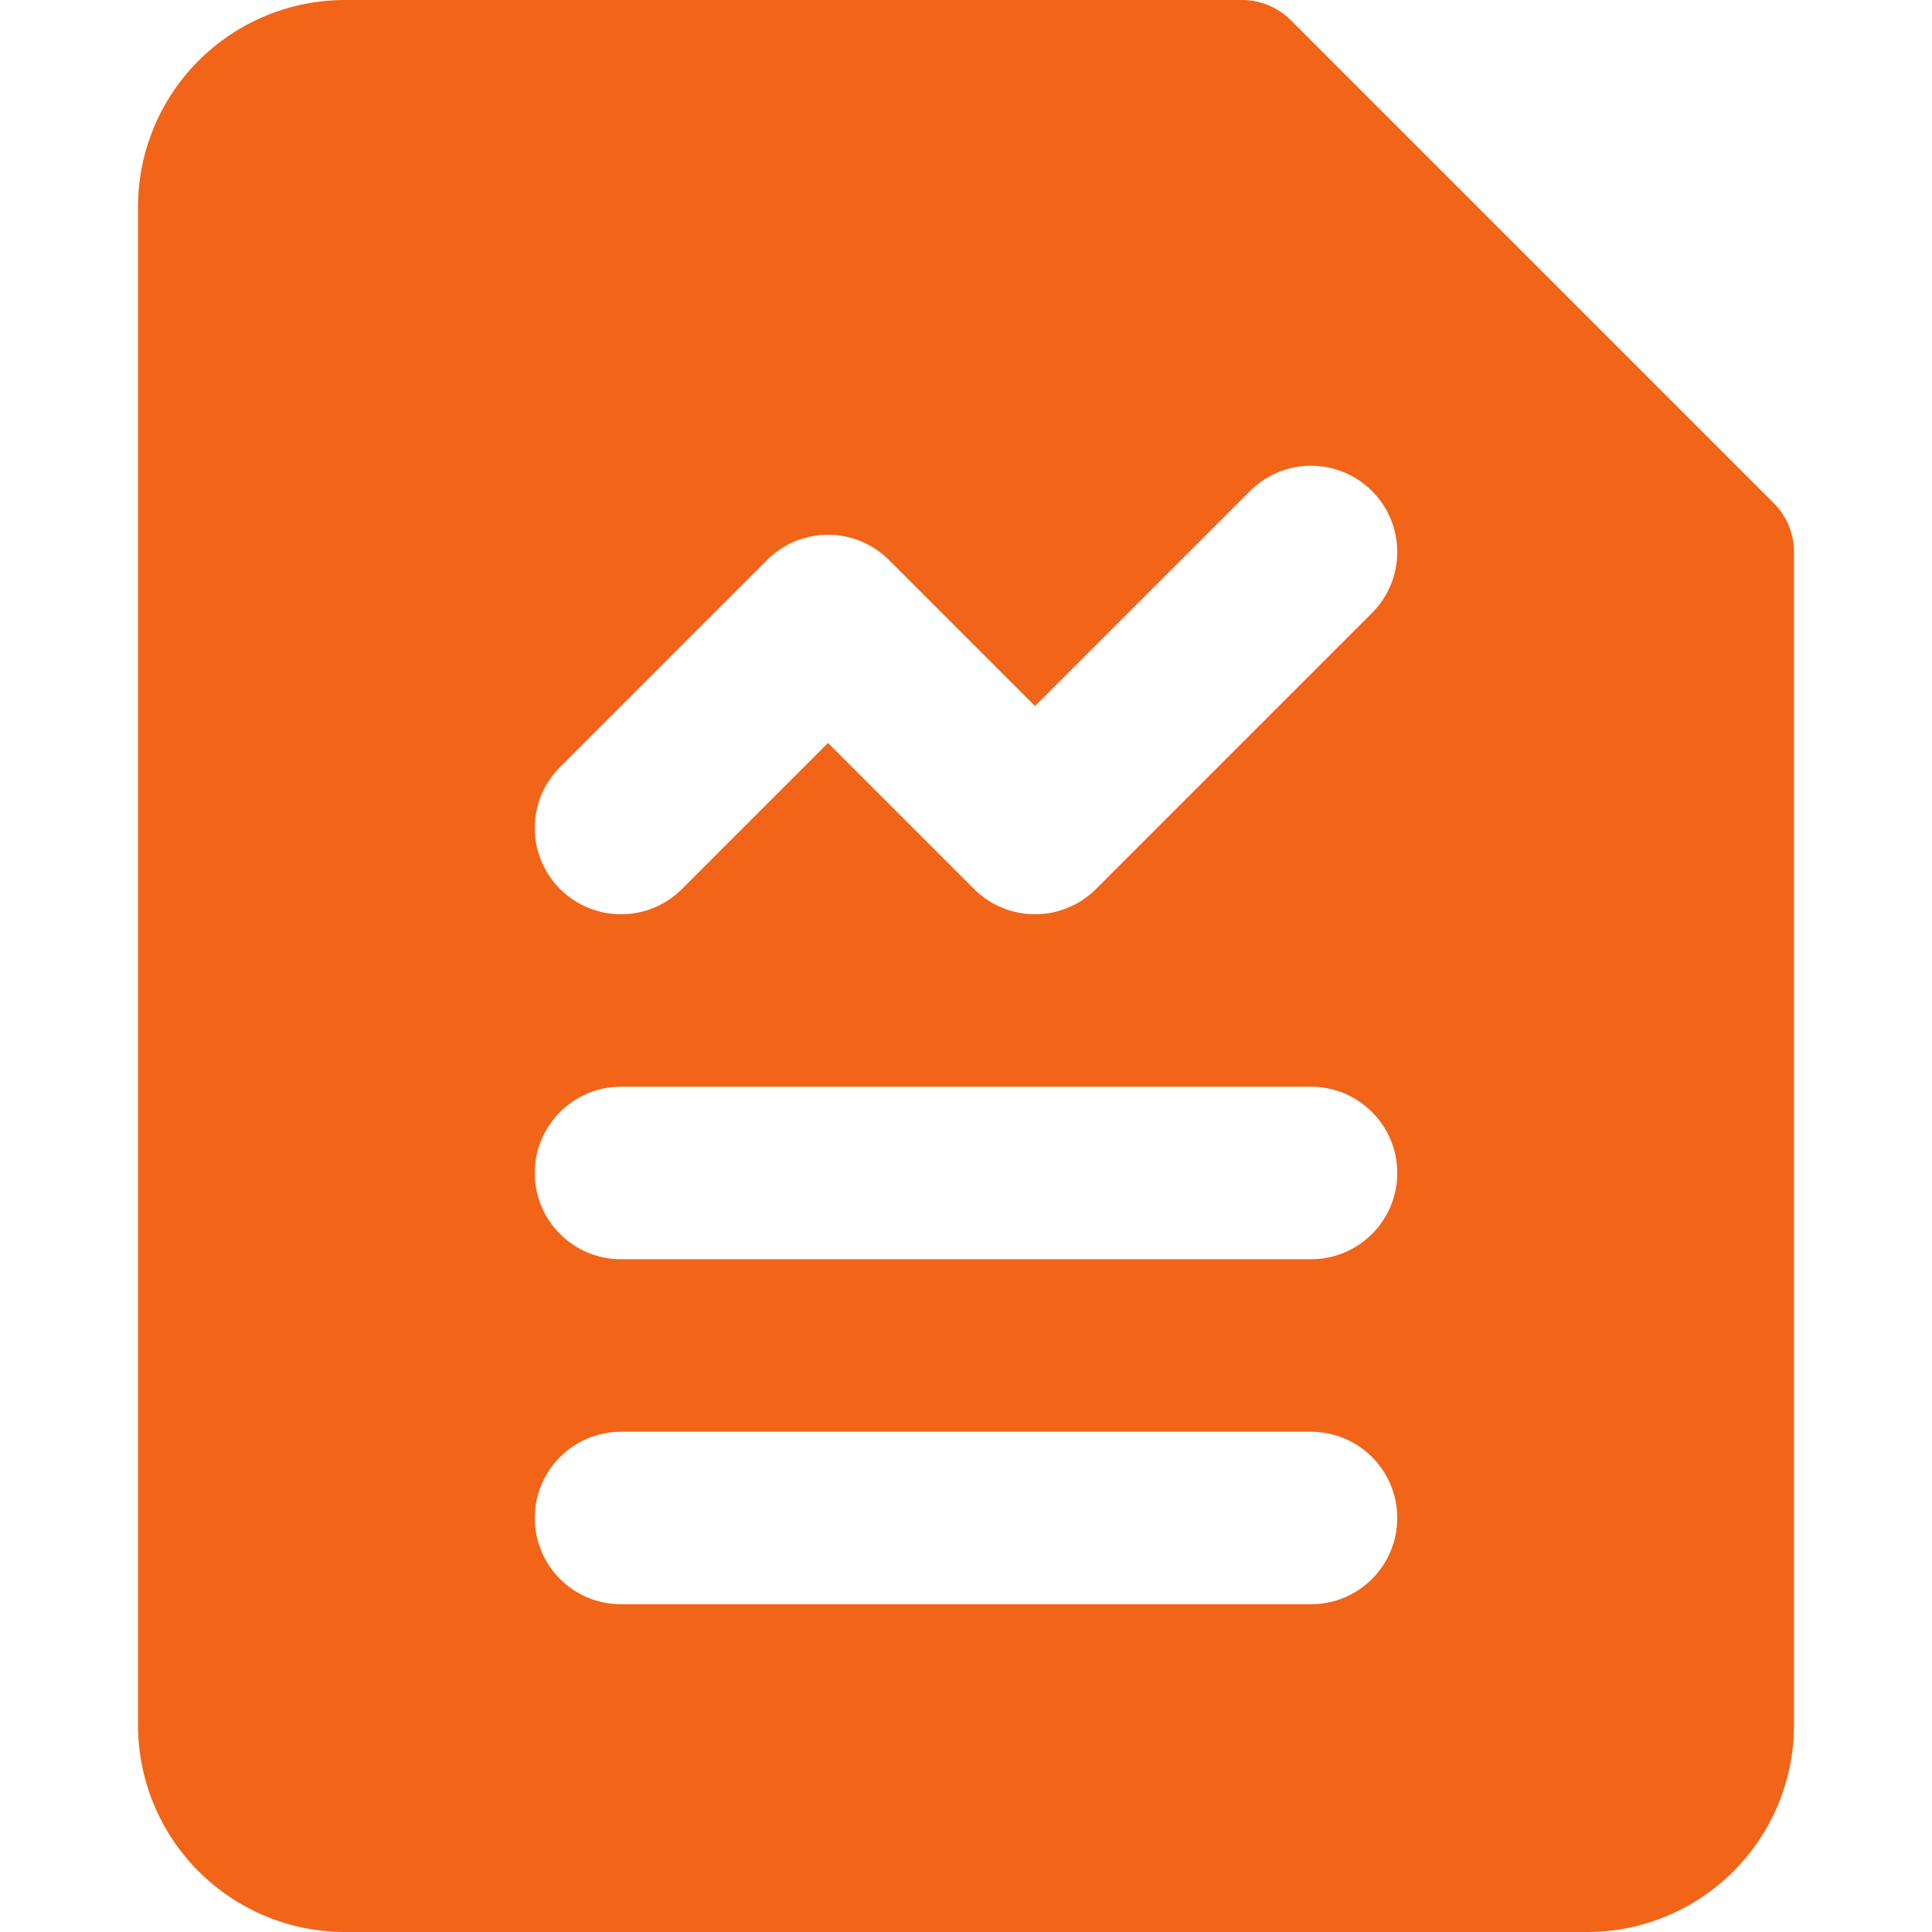<svg width="110" height="110" viewBox="0 0 110 110" fill="none" xmlns="http://www.w3.org/2000/svg">
<path fill-rule="evenodd" clip-rule="evenodd" d="M11.309 3.452C13.52 1.242 16.517 0 19.643 0H70.715C71.757 0 72.756 0.414 73.493 1.151L100.993 28.651C101.729 29.387 102.143 30.387 102.143 31.429V98.214C102.143 101.34 100.902 104.338 98.692 106.548C96.481 108.759 93.483 110 90.357 110H19.643C16.517 110 13.52 108.759 11.309 106.548C9.099 104.338 7.857 101.34 7.857 98.214V11.786C7.857 8.66 9.099 5.662 11.309 3.452ZM78.115 34.901C80.033 32.983 80.033 29.874 78.115 27.956C76.198 26.038 73.088 26.038 71.171 27.956L58.929 40.198L50.615 31.885C48.698 29.967 45.589 29.967 43.671 31.885L31.885 43.67C29.967 45.588 29.967 48.697 31.885 50.615C33.803 52.533 36.912 52.533 38.83 50.615L47.143 42.302L55.456 50.615C57.374 52.533 60.483 52.533 62.401 50.615L78.115 34.901ZM74.643 61.875H35.357C32.645 61.875 30.447 64.074 30.447 66.786C30.447 69.498 32.645 71.696 35.357 71.696H74.643C77.355 71.696 79.554 69.498 79.554 66.786C79.554 64.074 77.355 61.875 74.643 61.875ZM35.357 81.518H74.643C77.355 81.518 79.554 83.716 79.554 86.429C79.554 89.141 77.355 91.339 74.643 91.339H35.357C32.645 91.339 30.447 89.141 30.447 86.429C30.447 83.716 32.645 81.518 35.357 81.518Z" fill="#F26418"/>
</svg>
